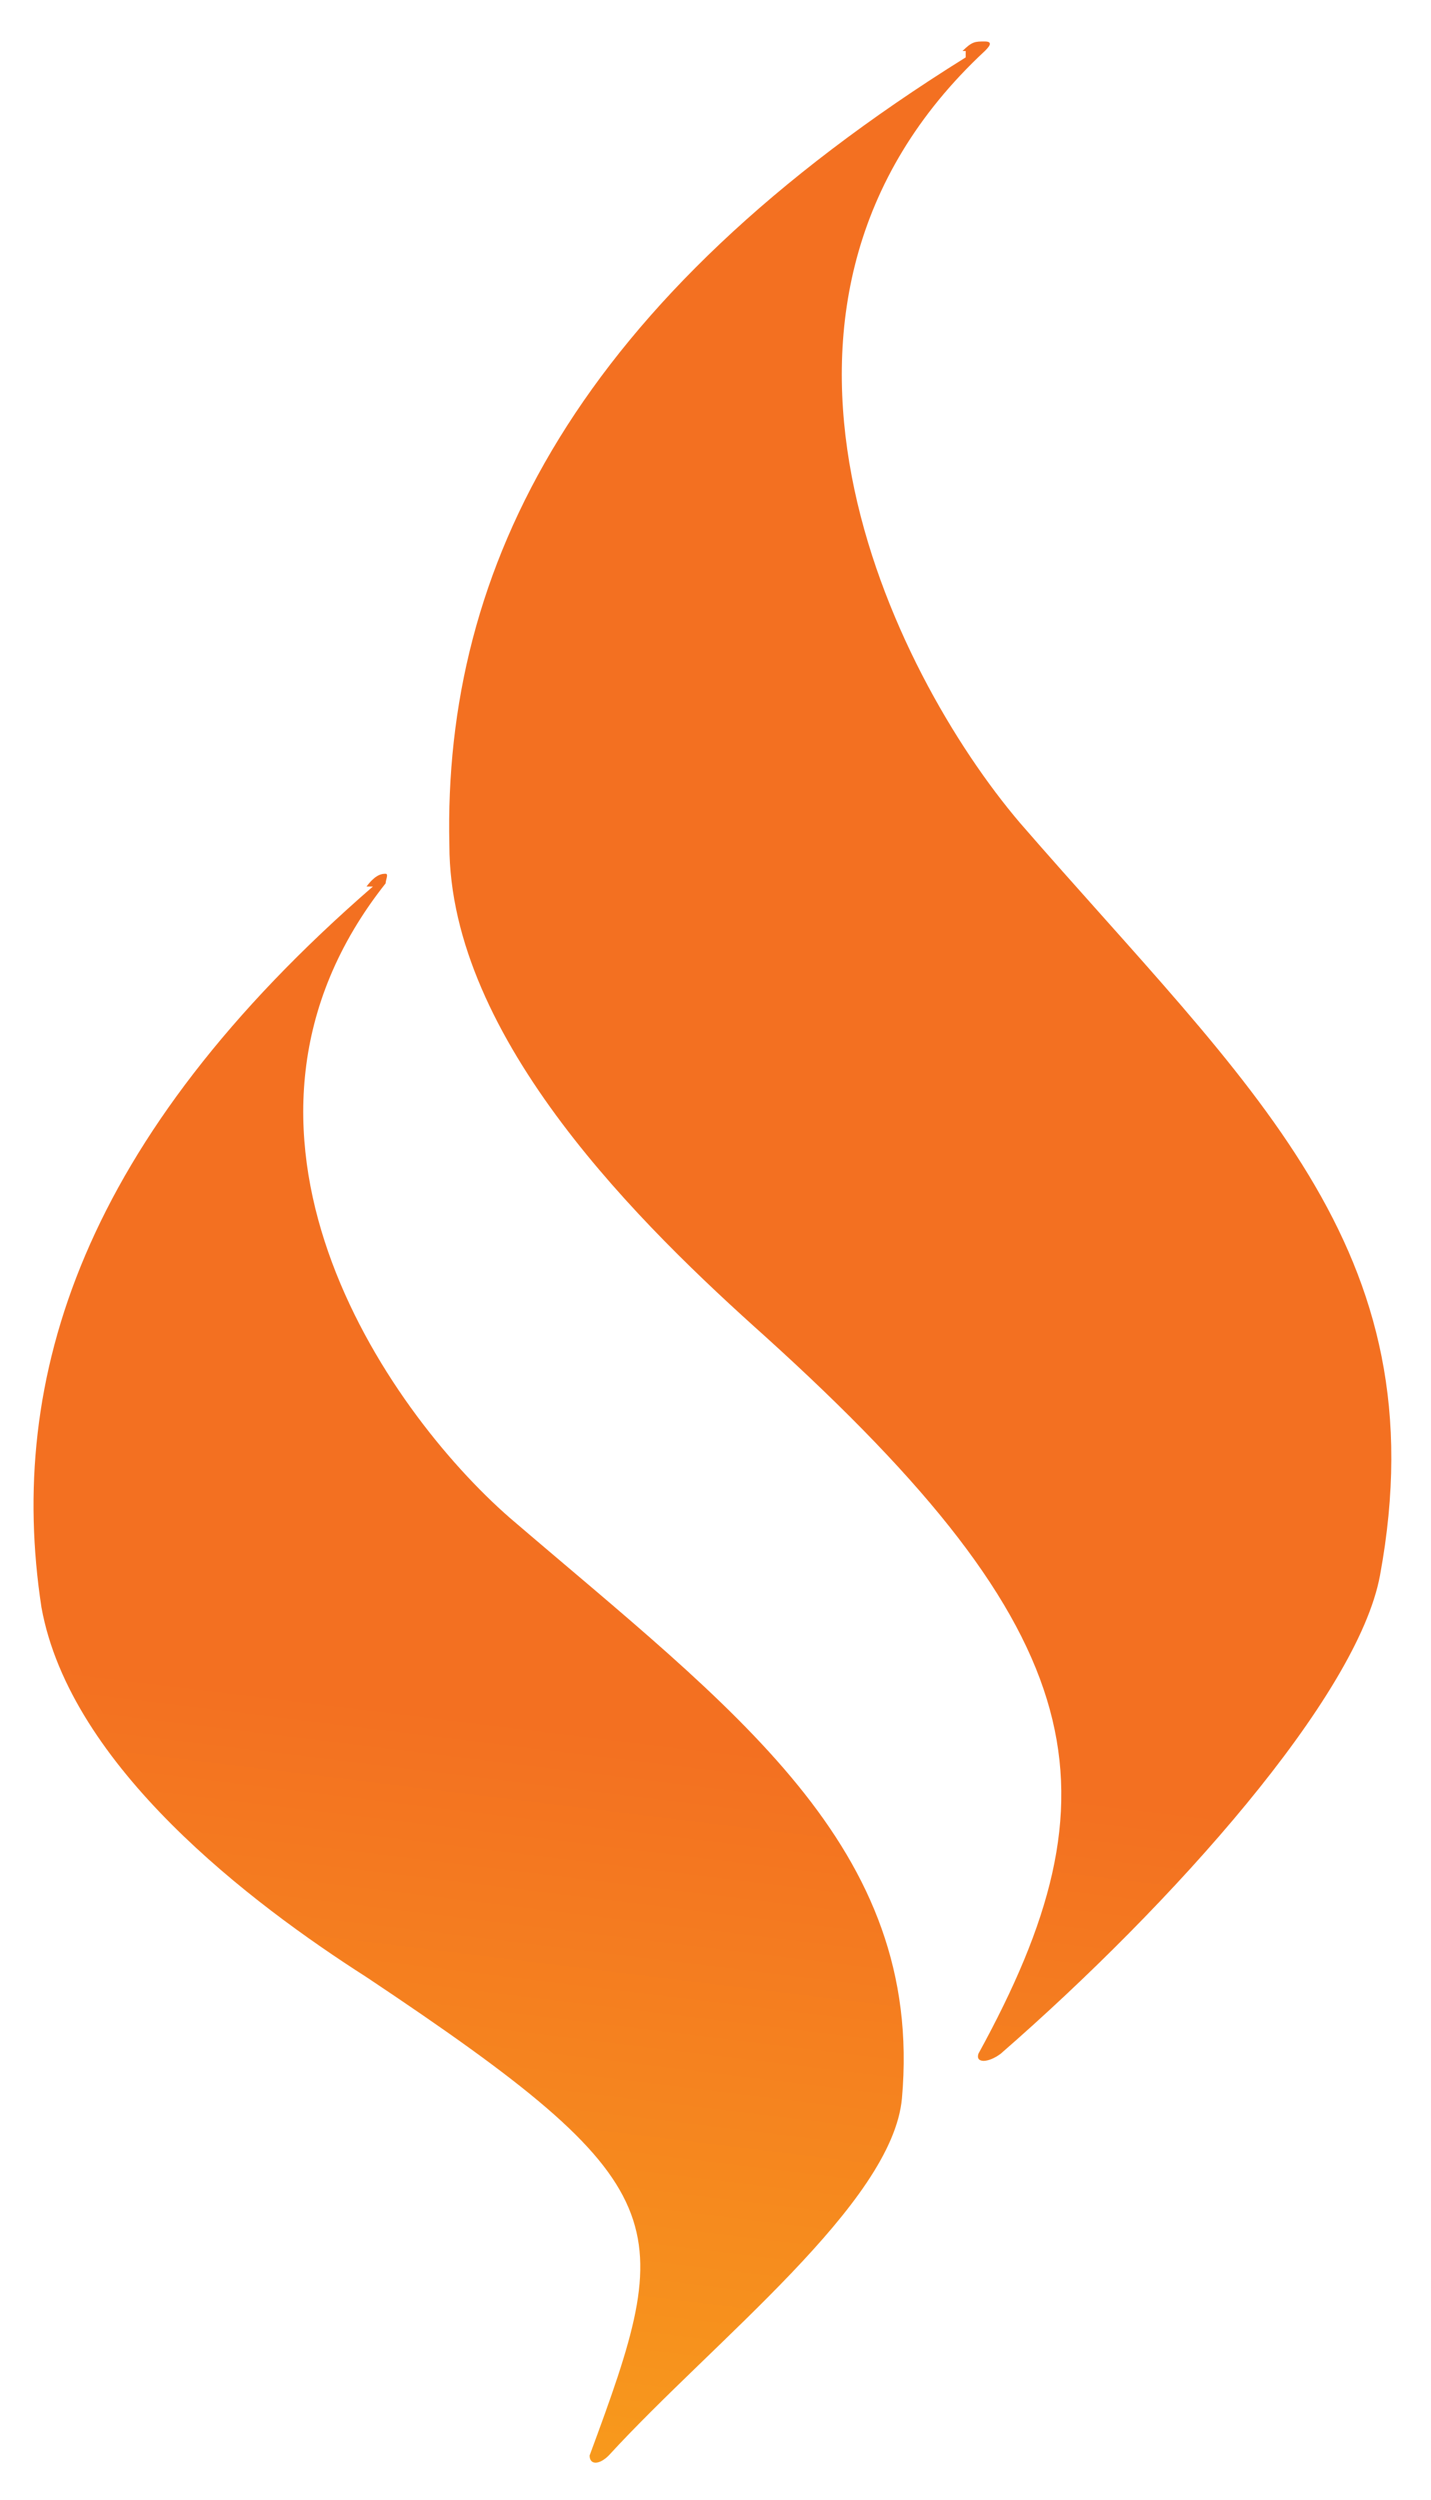 <?xml version="1.0" encoding="UTF-8"?>
<svg id="Layer_1" xmlns="http://www.w3.org/2000/svg" version="1.1" xmlns:xlink="http://www.w3.org/1999/xlink" viewBox="0 0 44.9 78.4">
  <!-- Generator: Adobe Illustrator 29.3.0, SVG Export Plug-In . SVG Version: 2.1.0 Build 146)  -->
  <defs>
    <style>
      .st0 {
        fill: url(#linear-gradient1);
      }

      .st1 {
        fill: none;
      }

      .st2 {
        clip-path: url(#clippath-1);
      }

      .st3 {
        fill: url(#linear-gradient);
      }

      .st4 {
        clip-path: url(#clippath);
      }
    </style>
    <clipPath id="clippath">
      <path class="st1" d="M30.3,1.8c-12.2,7.6-16.4,16-16.2,24.7,0,6.1,6.1,12,9.9,15.4,10.4,9.4,11.2,14.3,6.7,22.5-.1.3.3.3.7,0,5.4-4.7,11.2-11.2,11.9-15,1.9-10.3-4.1-15.3-11.3-23.6-4-4.7-9.7-16.2-1.1-24.2.1-.1.3-.3,0-.3s-.4,0-.7.3h.1Z"/>
    </clipPath>
    <linearGradient id="linear-gradient" x1="-739.1" y1="192.2" x2="-737.7" y2="192.2" gradientTransform="translate(-20909.5 5471.4) rotate(-180) scale(28.3)" gradientUnits="userSpaceOnUse">
      <stop offset="0" stop-color="#f37021"/>
      <stop offset=".5" stop-color="#f7941d"/>
      <stop offset="1" stop-color="#fdb913"/>
    </linearGradient>
    <clipPath id="clippath-1">
      <path class="st1" d="M11.7,27.8C2.6,35.7.2,43.2,1.3,50.4c.9,5,6.6,9.3,10.2,11.6,9.9,6.6,9.7,7.7,7,15,0,.3.3.3.6,0,3.3-3.6,8.9-7.9,9.2-11.2.7-7.9-5.3-12.2-12.3-18.2-3.9-3.4-10-12.2-3.9-19.9,0-.1.1-.3,0-.3s-.3,0-.6.4h.3Z"/>
    </clipPath>
    <linearGradient id="linear-gradient1" x1="-739.1" y1="192.3" x2="-737.7" y2="192.3" gradientTransform="translate(-20903.3 5495.1) rotate(-180) scale(28.3)" xlink:href="#linear-gradient"/>
  </defs>
  <g id="Layer_11" data-name="Layer_1">
    <g>
      <g class="st4">
        <rect class="st3" x="-3.9" y="13.5" width="66.9" height="39.2" transform="translate(-7 58.1) rotate(-82.6)"/>
      </g>
      <g class="st2">
        <rect class="st0" x="-12" y="34.8" width="53.2" height="35.2" transform="translate(-39.3 60.2) rotate(-82.6)"/>
      </g>
    </g>
  </g>
</svg>